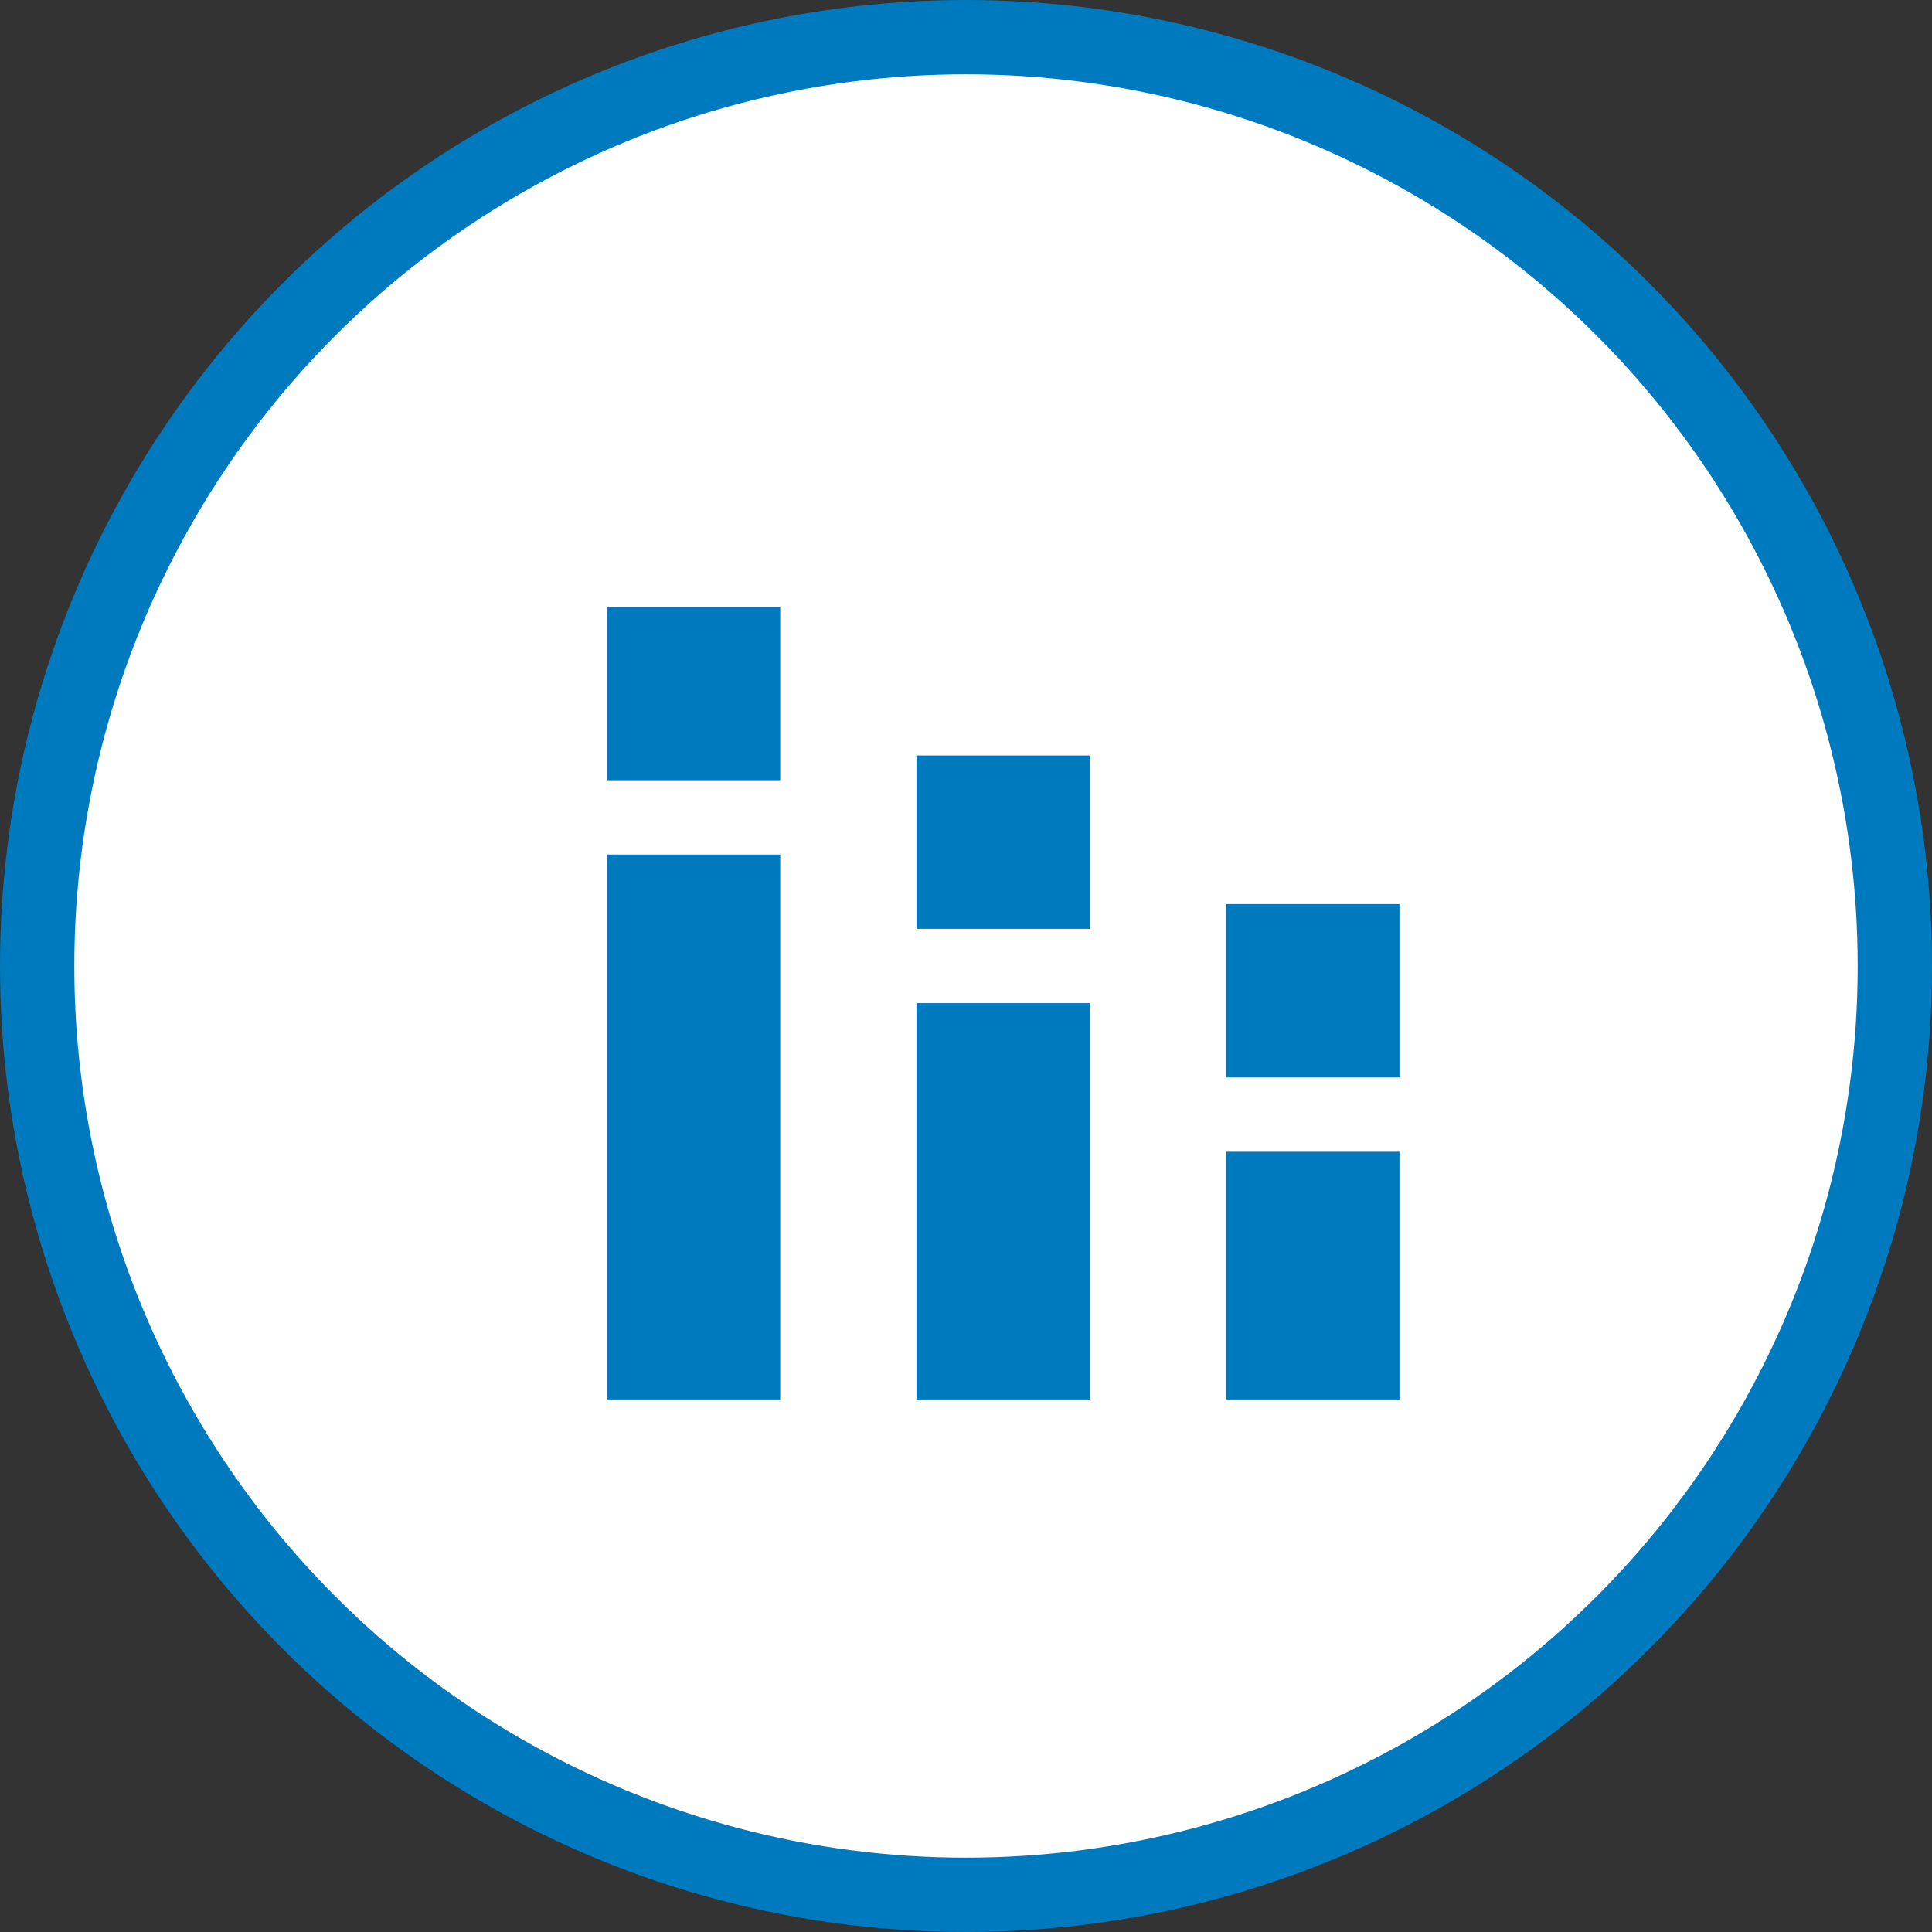 <?xml version="1.0" encoding="UTF-8"?>
<svg xmlns="http://www.w3.org/2000/svg" width="52" height="52" viewBox="0 0 52 52" fill="none">
  <rect x="0" y="0" width="52" height="52" fill="#333333" stroke="none"/>
  <circle cx="26" cy="26" r="25" fill="white" stroke="#007ABE" stroke-width="2"></circle>
  <path d="M16.333 37.667V23H21V37.667H16.333ZM16.333 21V16.334H21V21H16.333ZM24.667 37.667V27H29.333V37.667H24.667ZM24.667 25V20.334H29.333V25H24.667ZM33 37.667V31H37.667V37.667H33ZM33 29V24.334H37.667V29H33Z" fill="#007ABE"></path>
</svg>
